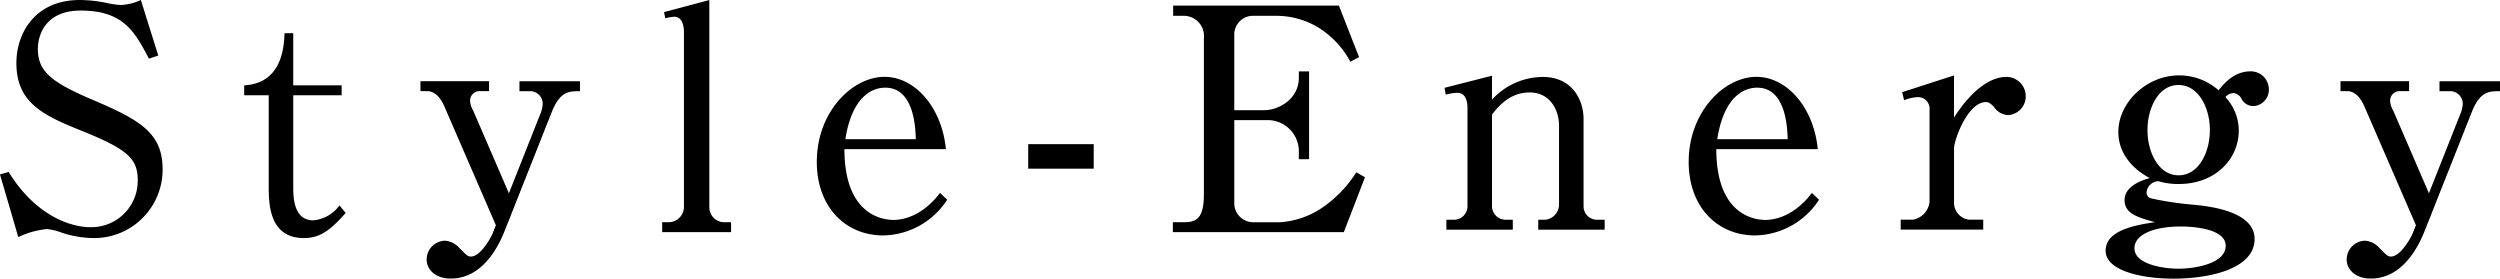 <svg xmlns="http://www.w3.org/2000/svg" width="332" height="37" viewBox="0 0 332 37">
  <g id="グループ_17669" data-name="グループ 17669" transform="translate(-187.999 -5954.778)">
    <g id="グループ_8175" data-name="グループ 8175" transform="translate(1332.619 5097.571)">
      <path id="パス_297612" data-name="パス 297612" d="M-1123.6,864.585l-1.237.412c-1.854-3.5-3.338-6.388-9.067-6.388-4.657,0-5.687,3.215-5.687,5.11,0,3.091,1.978,4.493,7.5,6.842,6.182,2.638,9.067,4.369,9.067,9.149a9.091,9.091,0,0,1-9.356,9.109,13.84,13.84,0,0,1-4-.7,8.219,8.219,0,0,0-1.978-.495,11.267,11.267,0,0,0-3.833,1.072l-2.432-8.325,1.154-.33c3.5,5.729,8.161,7.336,10.84,7.336a6.16,6.16,0,0,0,6.3-6.223c0-2.927-1.4-4.121-7.377-6.553-5.275-2.1-8.737-3.792-8.737-9.026,0-4,2.514-8.367,8.407-8.367a18.029,18.029,0,0,1,3.875.454,10.246,10.246,0,0,0,1.566.206,6.913,6.913,0,0,0,2.679-.66Z"/>
      <path id="パス_297613" data-name="パス 297613" d="M-1105.677,882.142c0,1.731.247,4.328,2.679,4.328a4.877,4.877,0,0,0,3.461-1.979l.825.989c-2.226,2.556-3.627,3.339-5.564,3.339-4.451,0-4.657-4.245-4.657-6.76v-12.2h-3.256v-1.319c5.069-.288,5.275-5.151,5.358-6.923h1.154v6.923h6.429v1.319h-6.429Z"/>
      <path id="パス_297614" data-name="パス 297614" d="M-1076.873,883.419l4.163-10.509a3.882,3.882,0,0,0,.329-1.4,1.672,1.672,0,0,0-1.731-1.649h-1.36v-1.319h8.037v1.319c-1.525,0-2.679.041-3.791,2.885l-6.224,15.7c-1.566,3.915-4,6.3-7.13,6.3-2.143,0-3.215-1.277-3.215-2.514a2.5,2.5,0,0,1,2.391-2.513,2.8,2.8,0,0,1,1.937.947c1.03,1.031,1.113,1.154,1.566,1.154,1.237,0,2.6-2.432,2.843-3.008l.454-1.155-6.883-15.867c-.453-.989-1.154-1.937-2.266-1.937h-.866v-1.319h9.108v1.319h-1.277a1.263,1.263,0,0,0-1.237,1.36,3.007,3.007,0,0,0,.412,1.236Z" transform="translate(-0.165 -0.546)"/>
      <path id="パス_297615" data-name="パス 297615" d="M-1056.189,858.815l6.018-1.608V884.78a1.98,1.98,0,0,0,1.9,1.937h.989v1.319h-9.149v-1.319h.989a2.052,2.052,0,0,0,1.9-1.978V861.453c0-.536-.124-2.02-1.278-2.02a5.259,5.259,0,0,0-1.2.206Z" transform="translate(-0.25)"/>
      <path id="パス_297616" data-name="パス 297616" d="M-1032.164,877.361c0,8.82,5.152,9.4,6.512,9.4.494,0,3.462,0,6.182-3.586l.948.907a10.313,10.313,0,0,1-8.49,4.74c-4.987,0-8.82-3.751-8.82-9.768,0-6.677,4.739-11.293,8.984-11.293,4.081,0,7.625,4.08,8.161,9.6Zm9.479-1.319c-.041-1.442-.206-6.841-4.039-6.841-.618,0-4.245,0-5.316,6.841Z" transform="translate(-0.316 -0.349)"/>
      <path id="パス_297617" data-name="パス 297617" d="M-1007.687,876.661h8.7v3.255h-8.7Z" transform="translate(-0.387 -0.31)"/>
      <path id="パス_297618" data-name="パス 297618" d="M-965.694,888.036H-988.4v-1.319h1.608c1.9,0,2.514-1.031,2.514-3.833V862.277a2.678,2.678,0,0,0-2.761-2.968h-1.319v-1.36h22.008l2.679,6.842-1.154.618a12.038,12.038,0,0,0-2.679-3.379,10.724,10.724,0,0,0-7.089-2.721h-3.05a2.478,2.478,0,0,0-2.6,2.556v9.973h4c1.937,0,4.575-1.525,4.575-4.286v-.865h1.361v11.664h-1.361V877.2a4.141,4.141,0,0,0-3.956-4.039h-4.616v11.169a2.522,2.522,0,0,0,2.6,2.391h3.462a11.263,11.263,0,0,0,5.853-2.1,16.075,16.075,0,0,0,4.286-4.534l1.154.66Z" transform="translate(-0.466)"/>
      <path id="パス_297619" data-name="パス 297619" d="M-945.916,867.593v3.174a9.228,9.228,0,0,1,6.758-3.009c3.916,0,5.4,3.092,5.4,5.564v11.623a1.777,1.777,0,0,0,1.731,1.772h1.071v1.319h-8.82v-1.319h.948a2.034,2.034,0,0,0,1.813-2.061V874.188c0-1.773-.988-4.369-3.915-4.369-2.1,0-3.627,1.154-4.986,2.926v12.117a1.815,1.815,0,0,0,1.689,1.855h1.072v1.319h-8.82v-1.319h1.113a1.8,1.8,0,0,0,1.69-1.9V871.838c0-.576-.124-1.978-1.361-1.978a7.67,7.67,0,0,0-1.525.247l-.164-.906Z" transform="translate(-0.566 -0.332)"/>
      <path id="パス_297620" data-name="パス 297620" d="M-916.042,877.361c0,8.82,5.152,9.4,6.512,9.4.494,0,3.462,0,6.182-3.586l.948.907a10.312,10.312,0,0,1-8.49,4.74c-4.987,0-8.82-3.751-8.82-9.768,0-6.677,4.739-11.293,8.985-11.293,4.08,0,7.624,4.08,8.16,9.6Zm9.479-1.319c-.041-1.442-.206-6.841-4.039-6.841-.618,0-4.245,0-5.316,6.841Z" transform="translate(-0.653 -0.349)"/>
      <path id="パス_297621" data-name="パス 297621" d="M-891.276,869.778l6.882-2.226v5.6c3.256-5.069,6.018-5.4,6.924-5.4a2.561,2.561,0,0,1,2.6,2.514,2.479,2.479,0,0,1-2.35,2.556,2.361,2.361,0,0,1-1.854-1.072c-.495-.536-.783-.659-1.072-.659-2.431,0-4.245,5.028-4.245,6.182v7.212a2.255,2.255,0,0,0,1.979,2.226h1.9v1.319h-10.963v-1.319h1.607a2.673,2.673,0,0,0,2.225-2.391V872.168a1.541,1.541,0,0,0-1.566-1.731,5.5,5.5,0,0,0-1.813.413Z" transform="translate(-0.734 -0.331)"/>
      <path id="パス_297622" data-name="パス 297622" d="M-858.64,883.3a.789.789,0,0,0,.536.783,42.463,42.463,0,0,0,5.811.866c2.02.206,8,.865,8,4.533,0,4.08-6.223,5.275-10.757,5.275-4.328,0-9.026-1.071-9.026-3.709,0-2.8,4.163-3.421,6.553-3.792-2.225-.618-4.039-1.112-4.039-2.926,0-1.731,1.978-2.555,3.339-2.926-4.163-2.267-4.163-5.44-4.163-6.141,0-3.833,3.668-7.5,8.078-7.5a7.891,7.891,0,0,1,5.234,1.979c.659-.824,2.02-2.514,4.245-2.514a2.4,2.4,0,0,1,2.432,2.39,2.171,2.171,0,0,1-2.143,2.225,1.812,1.812,0,0,1-1.484-.947,1.36,1.36,0,0,0-1.072-.784,1.459,1.459,0,0,0-1.071.536,6.522,6.522,0,0,1,1.772,4.451c0,3.751-3.091,7.089-7.954,7.089a9,9,0,0,1-2.721-.371A1.627,1.627,0,0,0-858.64,883.3Zm4.534,4.534c-3.586,0-6.141,1.071-6.141,2.884,0,2.185,3.957,2.72,5.853,2.72,2.019,0,6.264-.618,6.264-3.049C-848.13,887.995-852.911,887.83-854.106,887.83Zm-4.41-12.818c0,3.05,1.525,6.017,4.122,6.017,2.719,0,4.162-3.091,4.162-6.017,0-2.968-1.525-5.976-4.162-5.976C-857.074,869.036-858.516,872.127-858.516,875.012Z" transform="translate(-0.917 -0.546)"/>
      <path id="パス_297623" data-name="パス 297623" d="M-821.141,883.419l4.163-10.509a3.88,3.88,0,0,0,.33-1.4,1.673,1.673,0,0,0-1.731-1.649h-1.36v-1.319h8.036v1.319c-1.524,0-2.678.041-3.791,2.885l-6.224,15.7c-1.566,3.915-4,6.3-7.13,6.3-2.143,0-3.214-1.277-3.214-2.514a2.5,2.5,0,0,1,2.39-2.513,2.8,2.8,0,0,1,1.937.947c1.031,1.031,1.113,1.154,1.566,1.154,1.237,0,2.6-2.432,2.844-3.008l.454-1.155-6.883-15.867c-.453-.989-1.154-1.937-2.267-1.937h-.866v-1.319h9.109v1.319h-1.278a1.262,1.262,0,0,0-1.236,1.36,2.991,2.991,0,0,0,.412,1.236Z" transform="translate(-0.917 -0.546)"/>
    </g>
  </g>
</svg>
